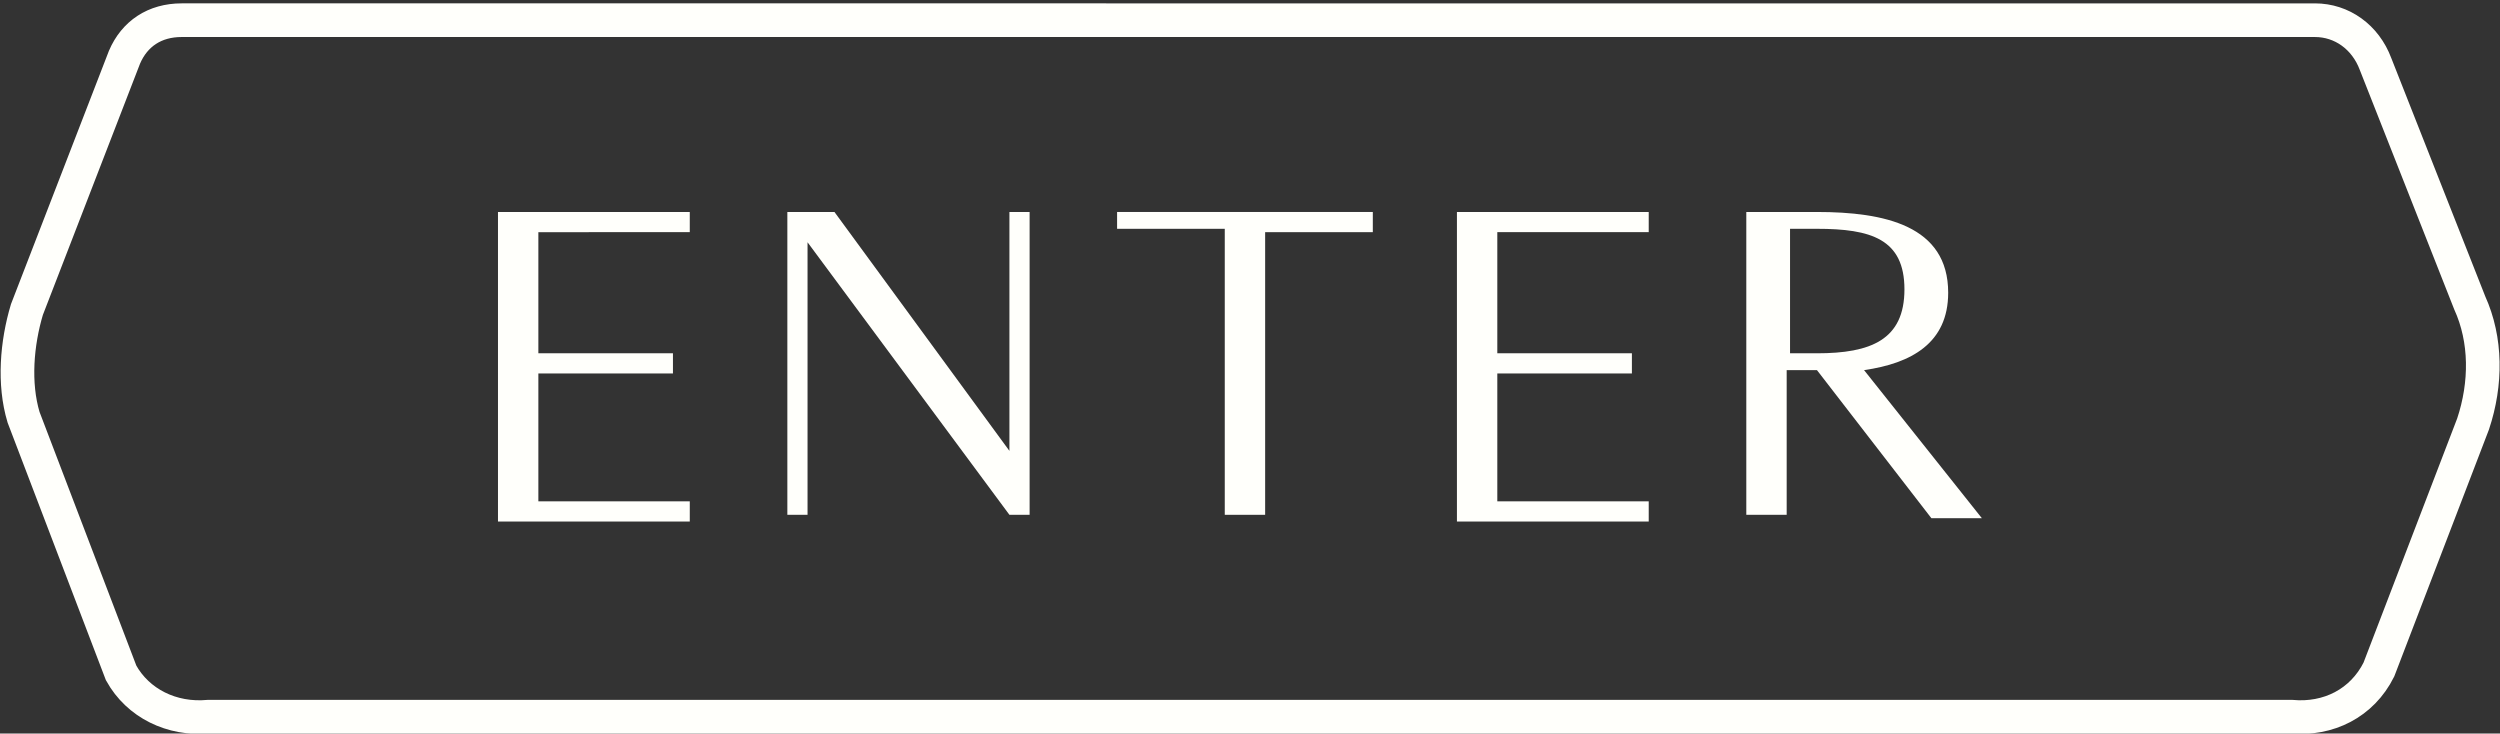 <?xml version="1.0" encoding="utf-8"?>
<!-- Generator: Adobe Illustrator 19.2.1, SVG Export Plug-In . SVG Version: 6.00 Build 0)  -->
<svg version="1.1" id="Layer_1" xmlns="http://www.w3.org/2000/svg" xmlns:xlink="http://www.w3.org/1999/xlink" x="0px" y="0px"
	 viewBox="0 0 74.3 21.8" style="enable-background:new 0 0 74.3 21.8;" xml:space="preserve">
<rect x="0" y="0" width="74.3" height="21.8" fill="#333333" stroke="none"/>
<style type="text/css">
	.st0{fill:none;stroke:#FFFFFB;stroke-miterlimit:10;}
	.st1{enable-background:new    ;}
	.st2{fill:#FFFFFB;}
</style>
<title>newsletter-enter</title>
<path id="_Path_" class="st0" d="M3.7,1.7L0.8,9.2c-0.3,1-0.4,2.2-0.1,3.2L3.6,20c0.5,0.9,1.5,1.4,2.6,1.3h61.9
	c1.1,0.1,2.1-0.4,2.6-1.4l2.8-7.3c0.4-1.2,0.4-2.5-0.1-3.6l-2.8-7.1c-0.3-0.8-1-1.3-1.8-1.3H5.4C4.6,0.6,4,1,3.7,1.7z"/>
<g id="_Group_">
	<g class="st1">
		<path class="st2" d="M14.8,6.3h5.7v0.6H16v3.6h4v0.6h-4v3.8h4.5v0.6h-5.7V6.3z"/>
		<path class="st2" d="M30.6,6.3v9H30l-6-8.1v8.1h-0.6v-9h1.4l5.2,7.1V6.3H30.6z"/>
		<path class="st2" d="M37.6,15.3h-1.2V6.8h-3.2V6.3h7.6v0.6h-3.2V15.3z"/>
		<path class="st2" d="M43.3,6.3H49v0.6h-4.5v3.6h4v0.6h-4v3.8H49v0.6h-5.7V6.3z"/>
		<path class="st2" d="M53.1,15.3h-1.2v-9H54c2,0,3.9,0.4,3.9,2.4c0,1.5-1.1,2.1-2.5,2.3l3.5,4.4h-1.5L54,11h-0.9V15.3z M56.6,8.6
			c0-1.5-1-1.8-2.6-1.8h-0.8v3.7H54C55.6,10.5,56.6,10.1,56.6,8.6z"/>
	</g>
</g>
</svg>
